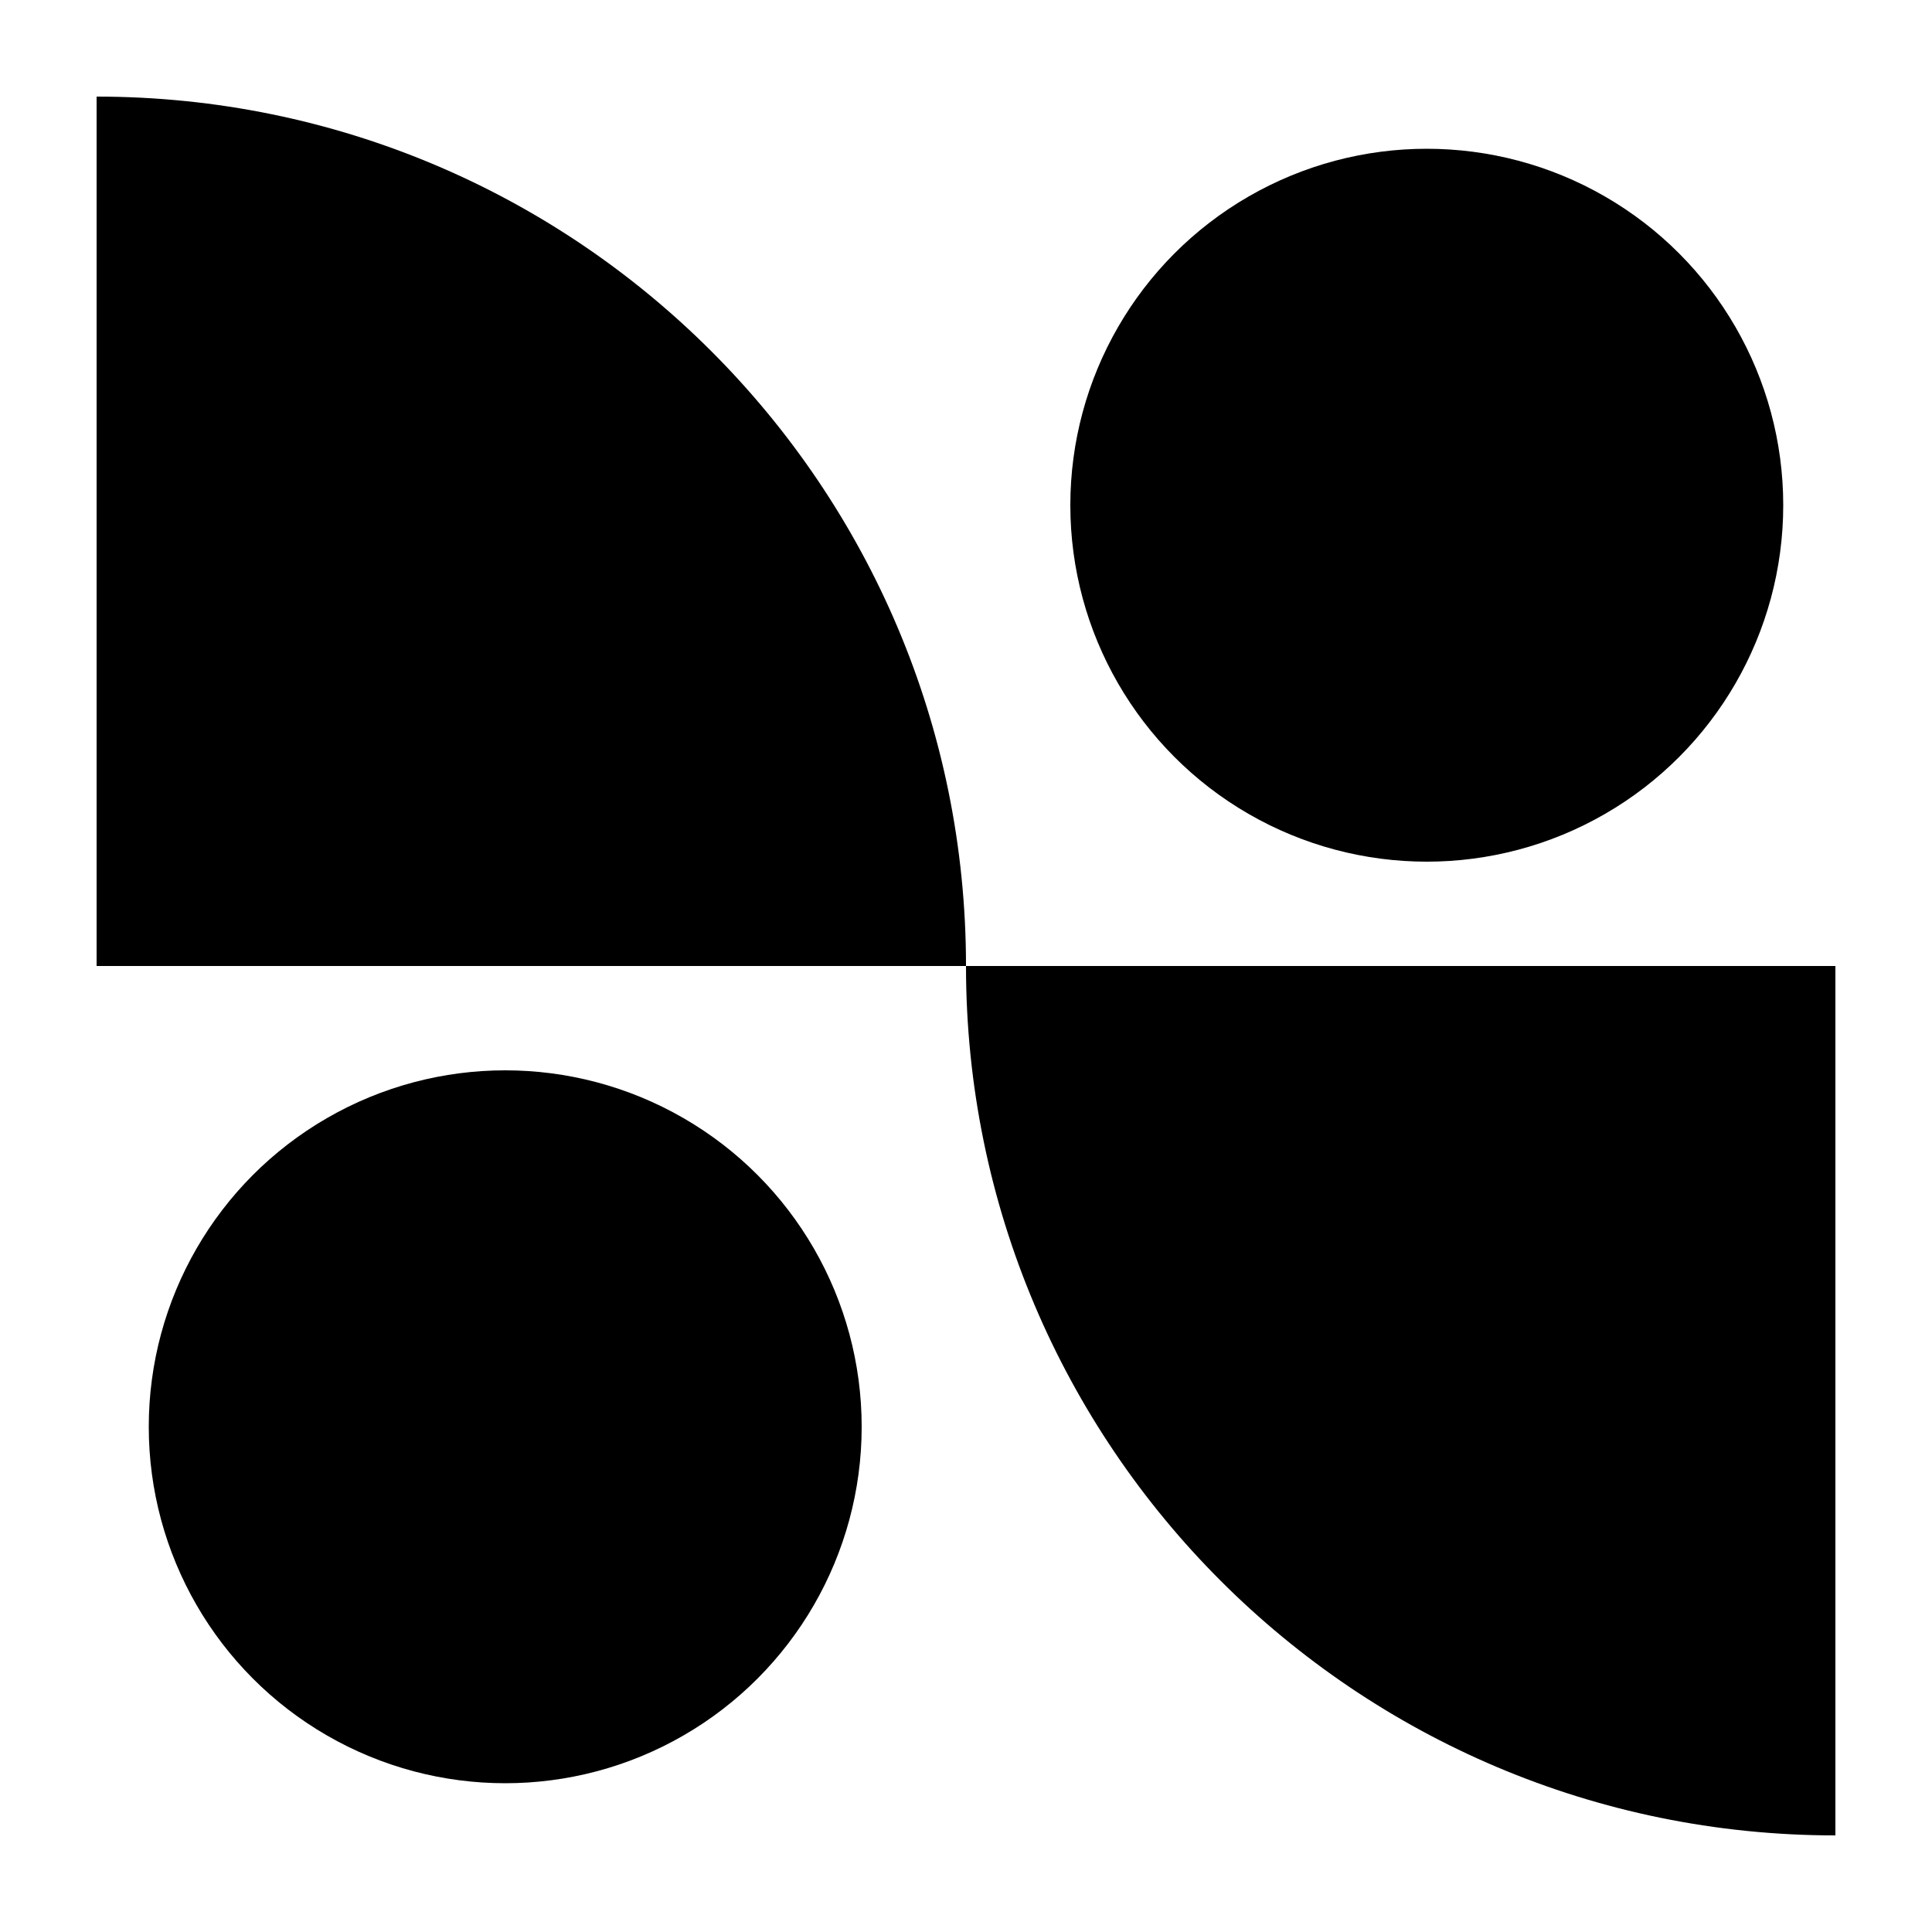 <svg width="100" height="100" viewBox="0 0 100 100" fill="none" xmlns="http://www.w3.org/2000/svg">
<path fill-rule="evenodd" clip-rule="evenodd" d="M50 50C50 25.147 29.853 5 5 5V50H50Z" fill="#EDAA41" style="fill:#EDAA41;fill:color(display-p3 0.929 0.667 0.255);fill-opacity:1;"/>
<path fill-rule="evenodd" clip-rule="evenodd" d="M95 95C70.147 95 50 74.853 50 50L95 50L95 95Z" fill="#EDAA41" style="fill:#EDAA41;fill:color(display-p3 0.929 0.667 0.255);fill-opacity:1;"/>
<circle cx="73.85" cy="26.15" r="18.45" fill="#7E51DE" style="fill:#7E51DE;fill:color(display-p3 0.496 0.319 0.871);fill-opacity:1;"/>
<circle cx="26.15" cy="73.85" r="18.45" fill="#7E51DE" style="fill:#7E51DE;fill:color(display-p3 0.496 0.319 0.871);fill-opacity:1;"/>
</svg>
